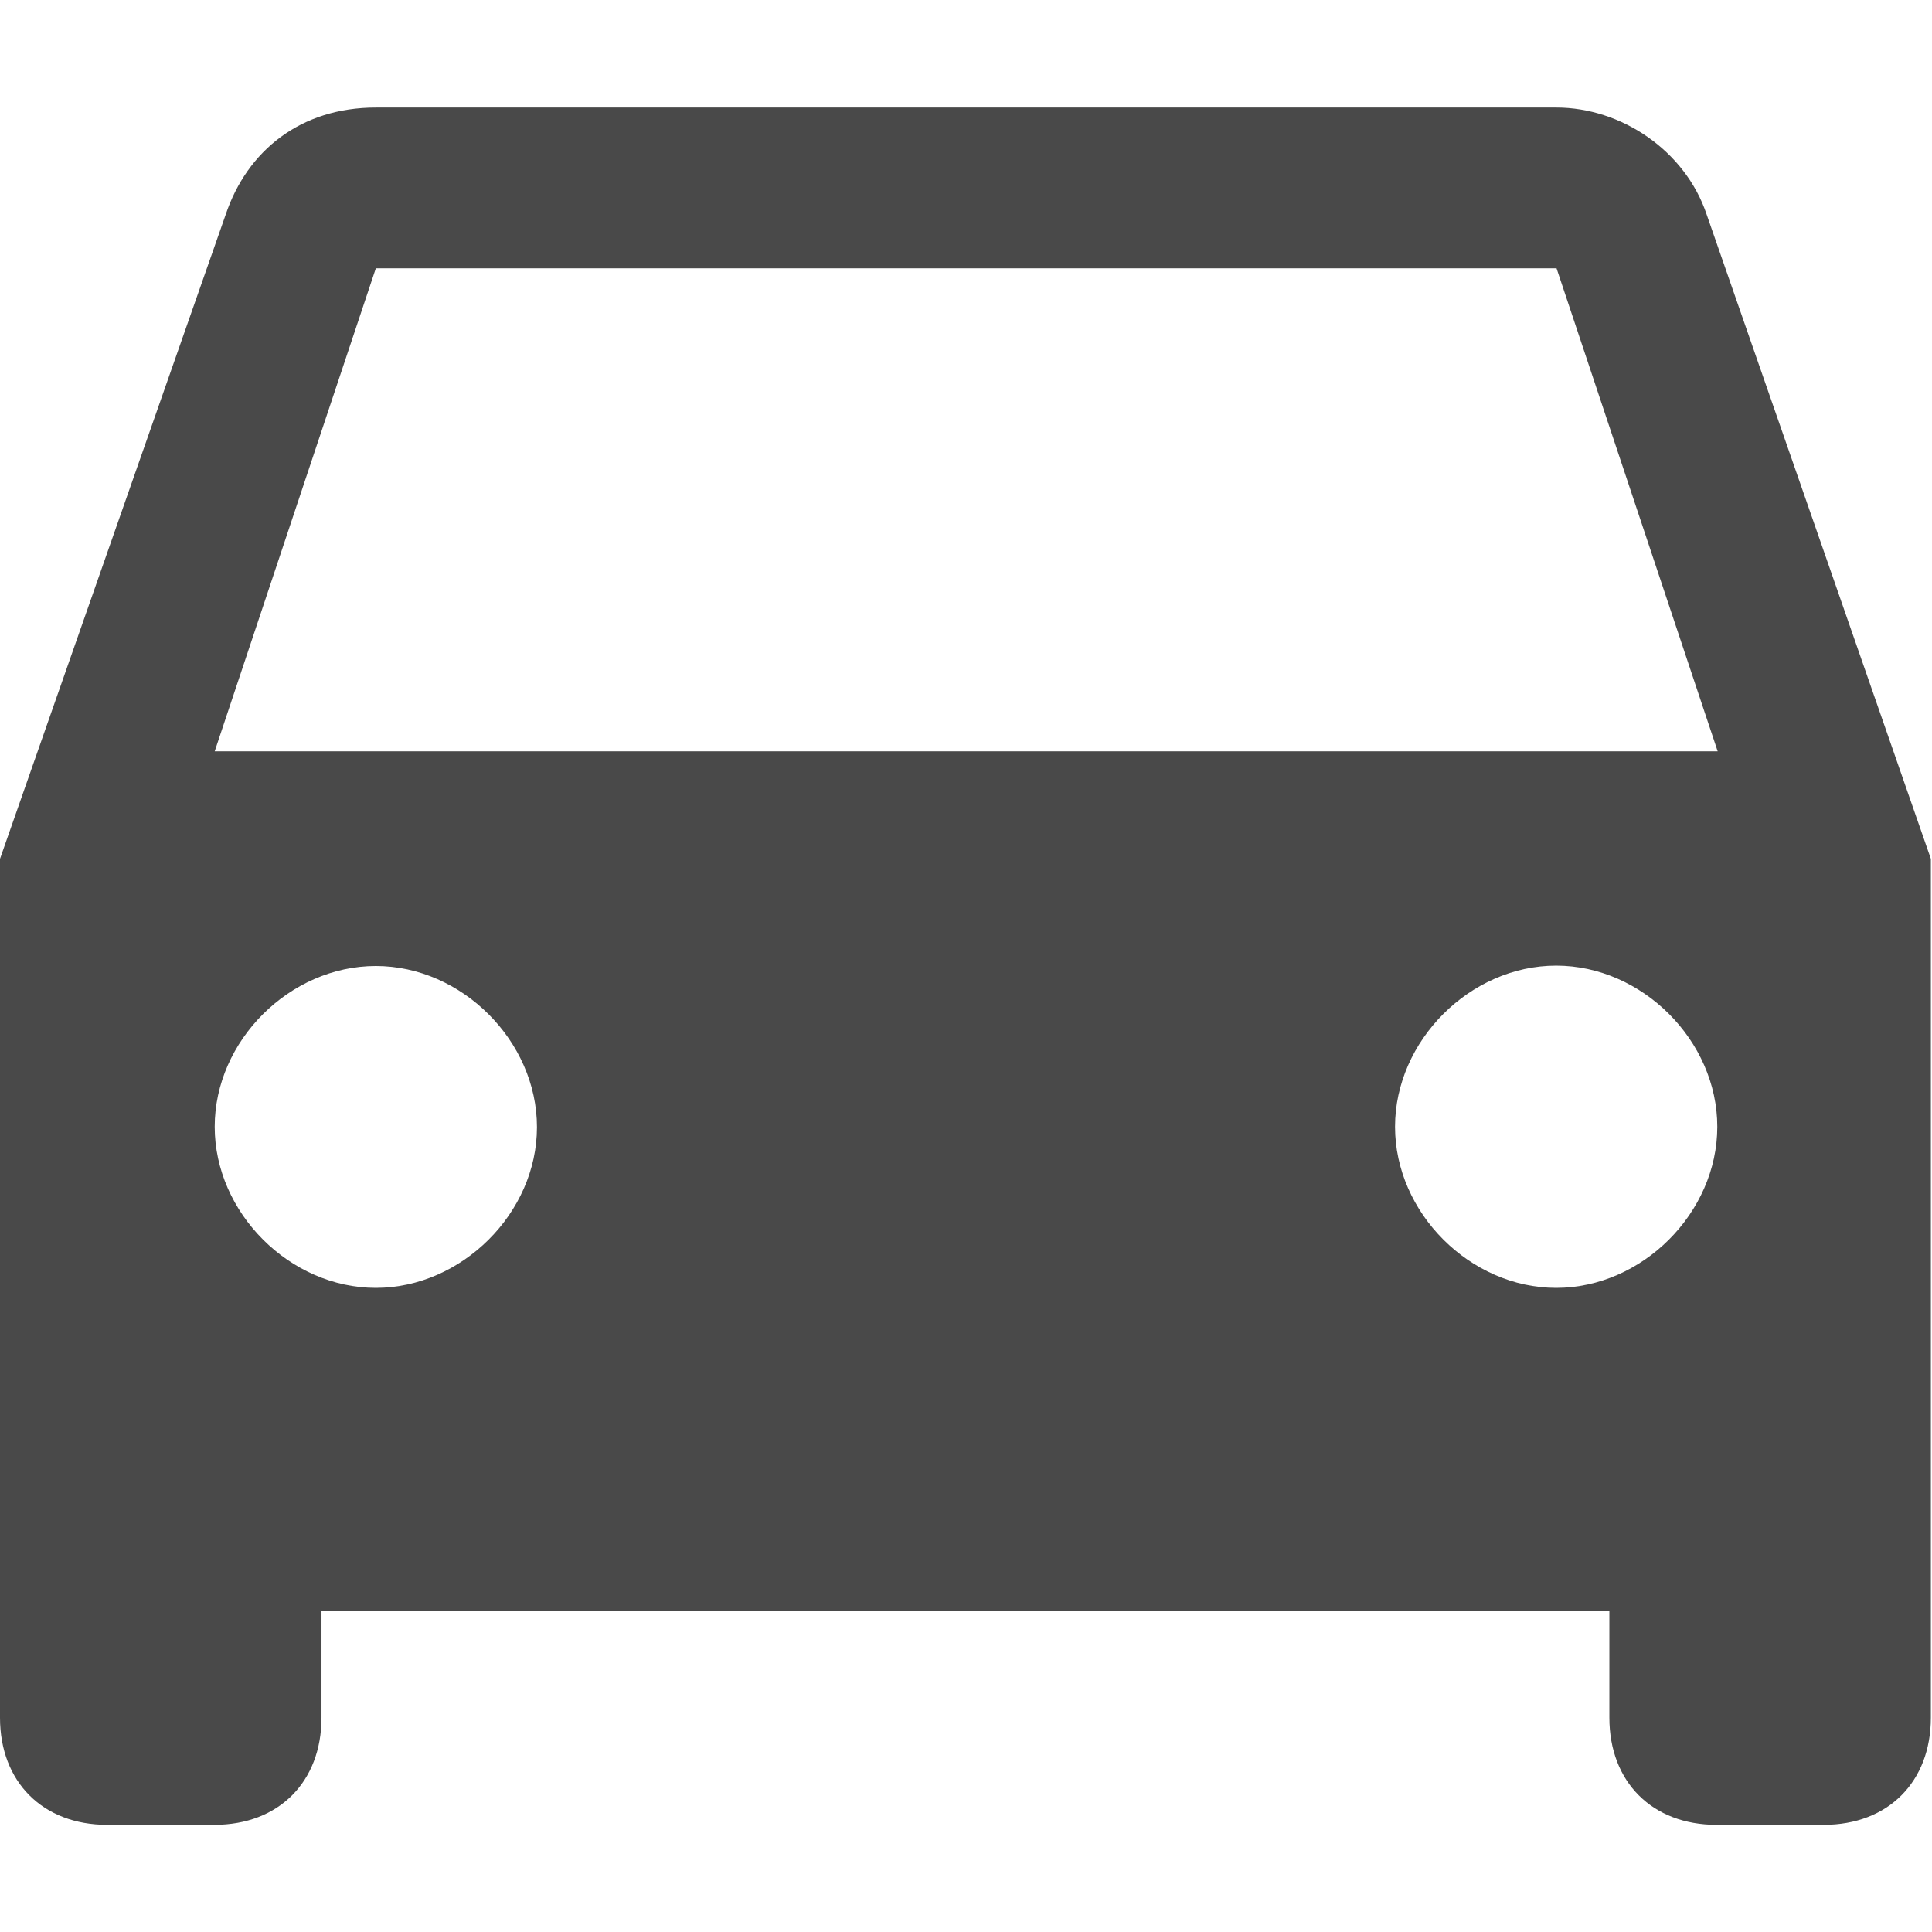 <?xml version="1.0" encoding="utf-8"?>
<!-- Generator: Adobe Illustrator 22.1.0, SVG Export Plug-In . SVG Version: 6.00 Build 0)  -->
<svg version="1.1" id="Capa_1" xmlns="http://www.w3.org/2000/svg" xmlns:xlink="http://www.w3.org/1999/xlink" x="0px" y="0px"
	 viewBox="0 0 512 512" style="enable-background:new 0 0 512 512;" xml:space="preserve">
<style type="text/css">
	.st0{fill:#494949;}
</style>
<g>
	<g id="time-to-leave">
		<path class="st0" d="M452.3,56.9c-5.7-17.1-22.8-28.4-39.8-28.4H99.6c-19.9,0-34.1,11.4-39.8,28.4L0,227.6v227.6
			c0,17.1,11.4,28.4,28.4,28.4h28.4c17.1,0,28.4-11.4,28.4-28.4v-28.4h341.3v28.4c0,17.1,11.4,28.4,28.4,28.4h28.4
			c17.1,0,28.4-11.4,28.4-28.4V227.6L452.3,56.9z M99.6,341.3c-22.8,0-42.7-19.9-42.7-42.7S76.8,256,99.6,256s42.7,19.9,42.7,42.7
			S122.3,341.3,99.6,341.3z M412.4,341.3c-22.8,0-42.7-19.9-42.7-42.7s19.9-42.7,42.7-42.7s42.7,19.9,42.7,42.7
			S435.2,341.3,412.4,341.3z M56.9,199.1l42.7-128h312.9l42.7,128H56.9z"/>
	</g>
</g>
</svg>
